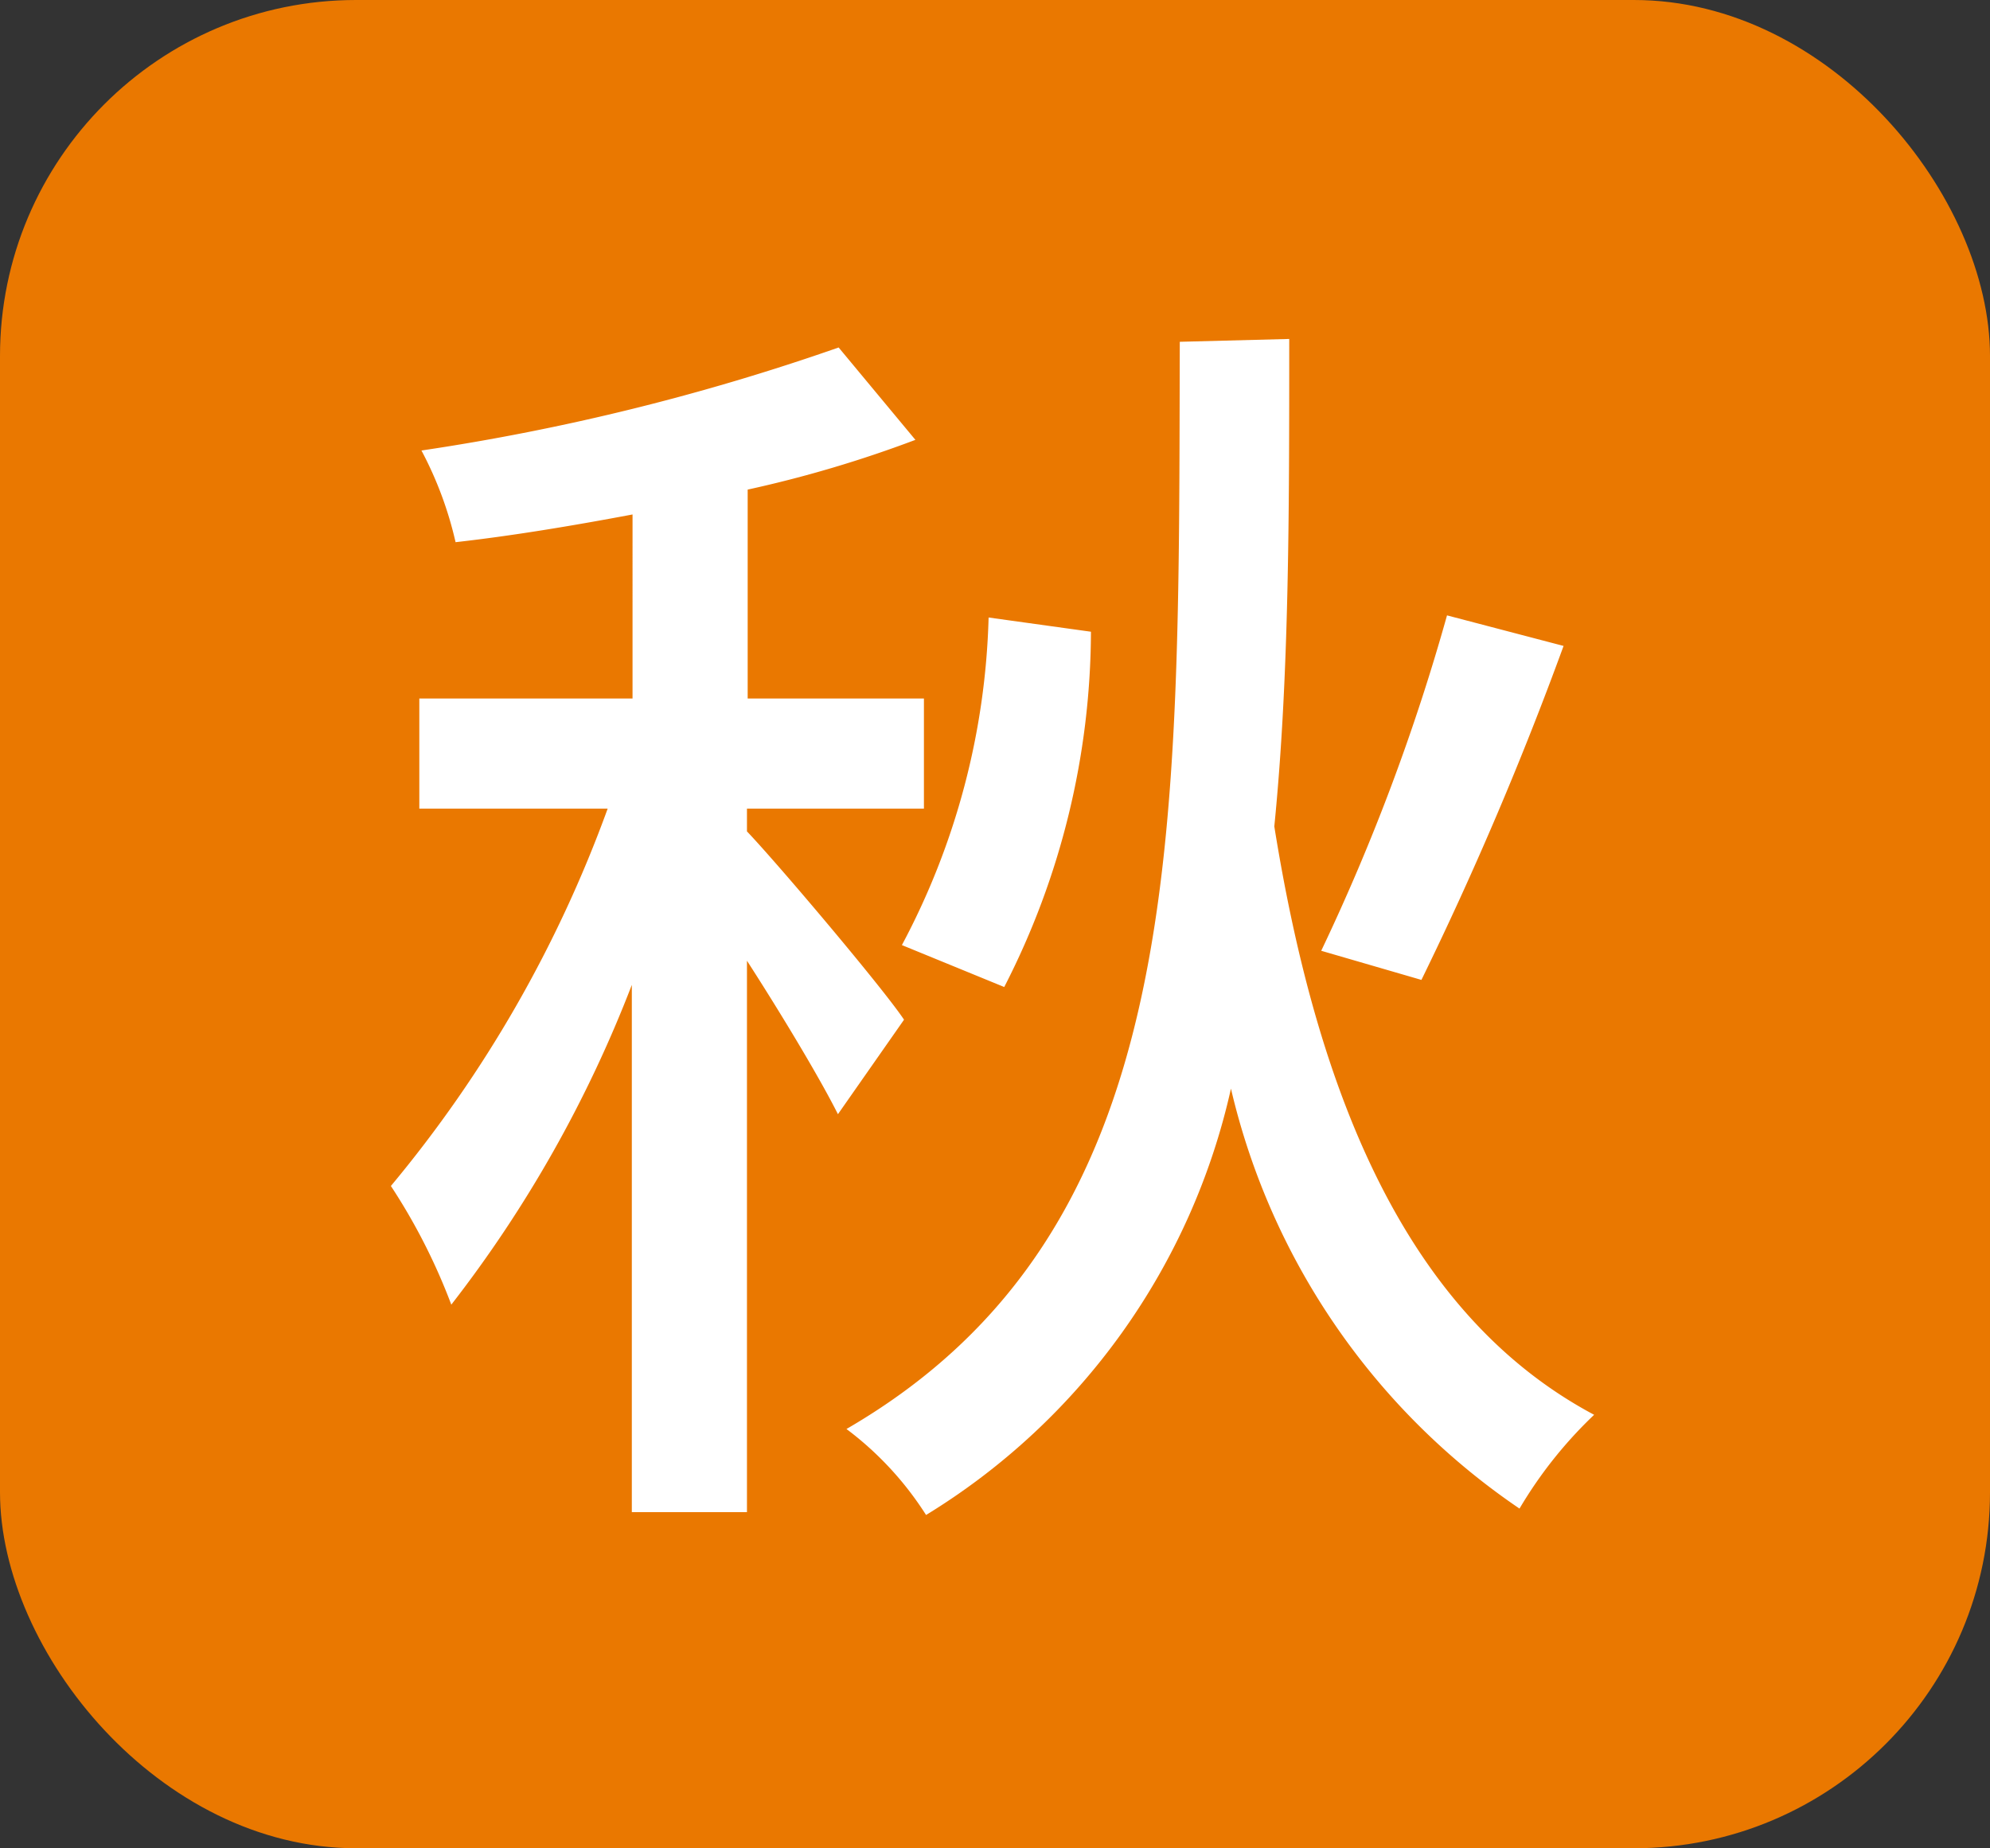 <svg xmlns="http://www.w3.org/2000/svg" viewBox="0 0 28 26.01"><rect x="0" y="0" width="28" height="26.01" fill="#333333" stroke="none"/><defs><style>.cls-1{fill:#ea7800;}.cls-2{fill:#fff;}</style></defs><title>icn_autumn28</title><g id="レイヤー_2" data-name="レイヤー 2"><g id="コンテンツ"><rect class="cls-1" width="28" height="26.01" rx="5.01"/><path class="cls-2" d="M11.79,15.68c-.25-.5-.79-1.4-1.28-2.16v7.76H8.89V13.86a17.68,17.68,0,0,1-2.54,4.5,8.47,8.47,0,0,0-.85-1.67,17.75,17.75,0,0,0,3.05-5.31H5.9V9.83h3V7.24c-.85.16-1.69.3-2.49.39a5.2,5.2,0,0,0-.48-1.29,32,32,0,0,0,5.87-1.45l1.08,1.3a16.92,16.92,0,0,1-2.36.7V9.83H13v1.55H10.51v.32c.43.45,1.91,2.2,2.21,2.65ZM18.14,4.77c0,2.47,0,4.75-.21,6.86.61,3.8,1.87,6.88,4.5,8.28a6.1,6.1,0,0,0-1.05,1.32,9.85,9.85,0,0,1-4.06-5.91,9.44,9.44,0,0,1-4.29,6,4.58,4.58,0,0,0-1.12-1.21c4.81-2.79,4.67-8.22,4.69-15.3ZM12.69,13.3a10.37,10.37,0,0,0,1.22-4.61l1.44.2a11,11,0,0,1-1.22,5ZM22,9.09a48.85,48.85,0,0,1-2,4.7l-1.41-.41a29.35,29.35,0,0,0,1.77-4.72Z"/></g></g></svg>